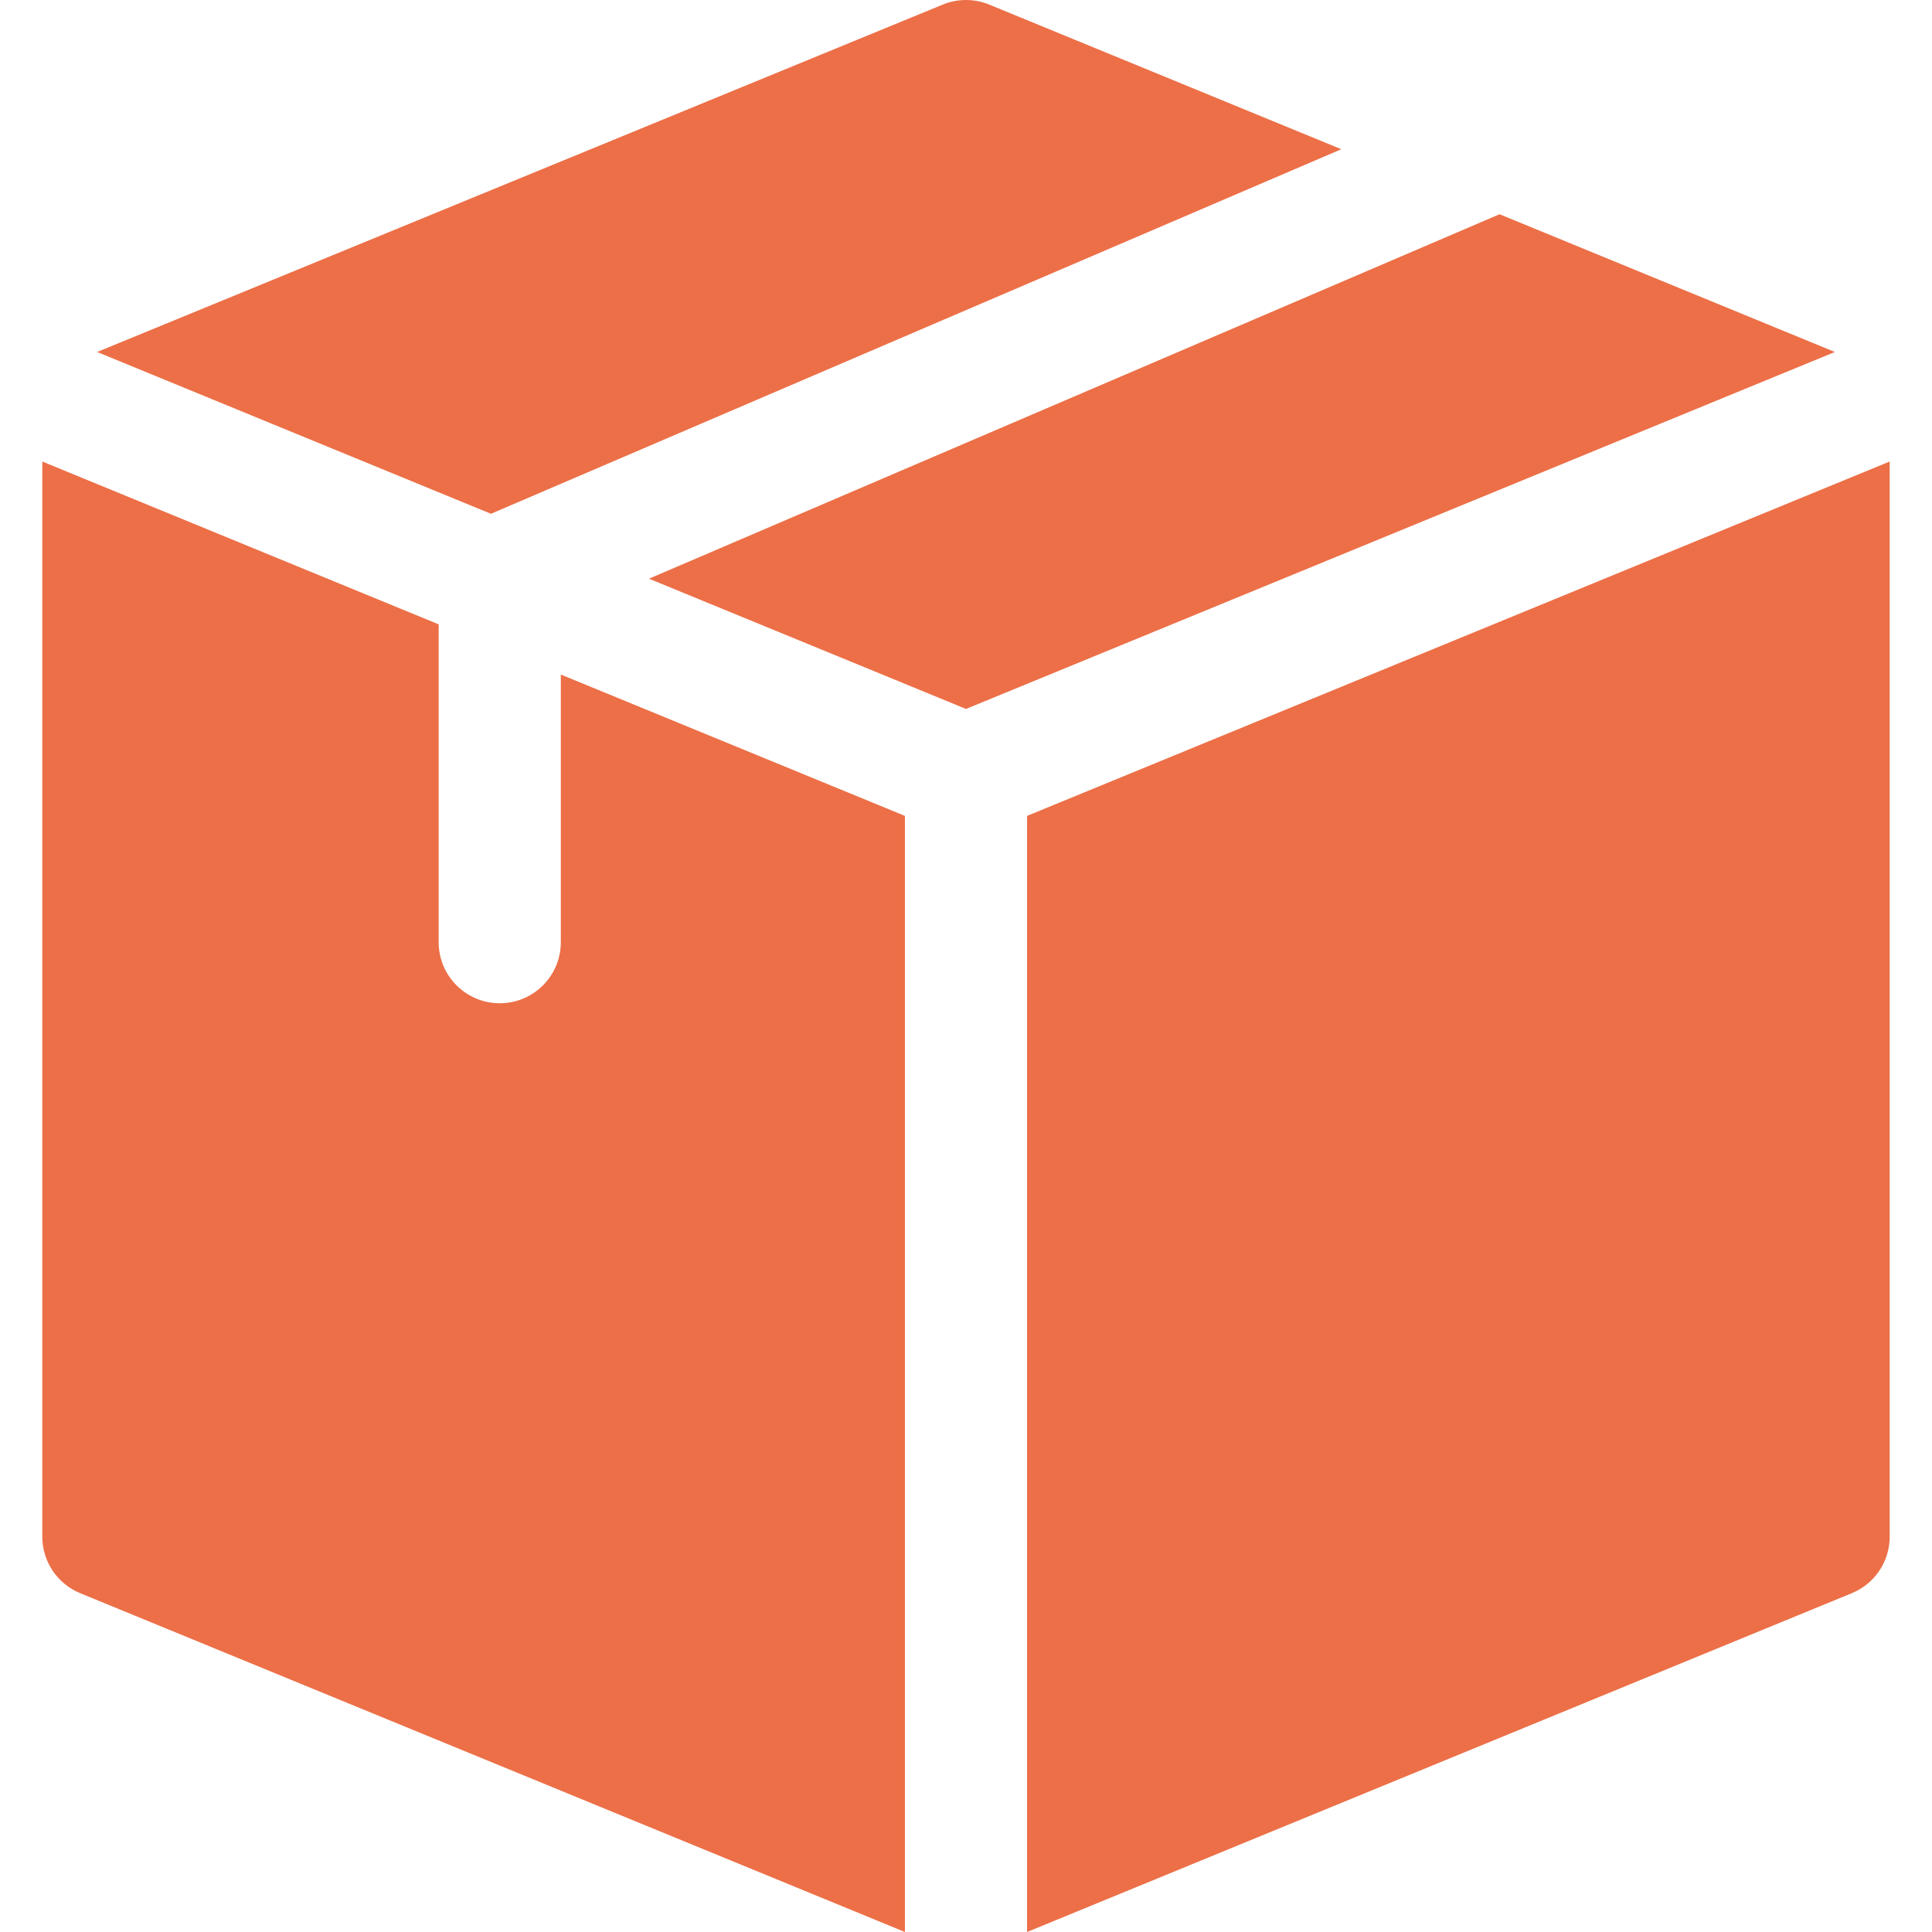 <svg class="sv" id="Layer_1" enable-background="new 0 0 506.139 506.139" viewBox="0 0 506.139 506.139" xmlns="http://www.w3.org/2000/svg"><path d="m128.621 134.599 222.768-95.506-92.24-37.893c-3.896-1.6-8.264-1.6-12.16 0l-221.545 91.013z" fill="#ec6f47"/><path d="m392.849 56.125-222.836 95.478 83.056 34.121 227.626-93.511z" fill="#ec6f47"/><path d="m237.069 213.746-90.147-37.033v70.118c0 8.836-7.164 16-16 16s-16-7.164-16-16v-83.264l-103.841-42.659v281.668c0 6.488 3.918 12.334 9.92 14.8l216.068 88.763z" fill="#ec6f47"/><path d="m269.069 213.746v292.393l216.068-88.763c6.002-2.465 9.92-8.312 9.92-14.8 0-10.766 0-269.883 0-281.668z" fill="#ec6f47"/></svg>
